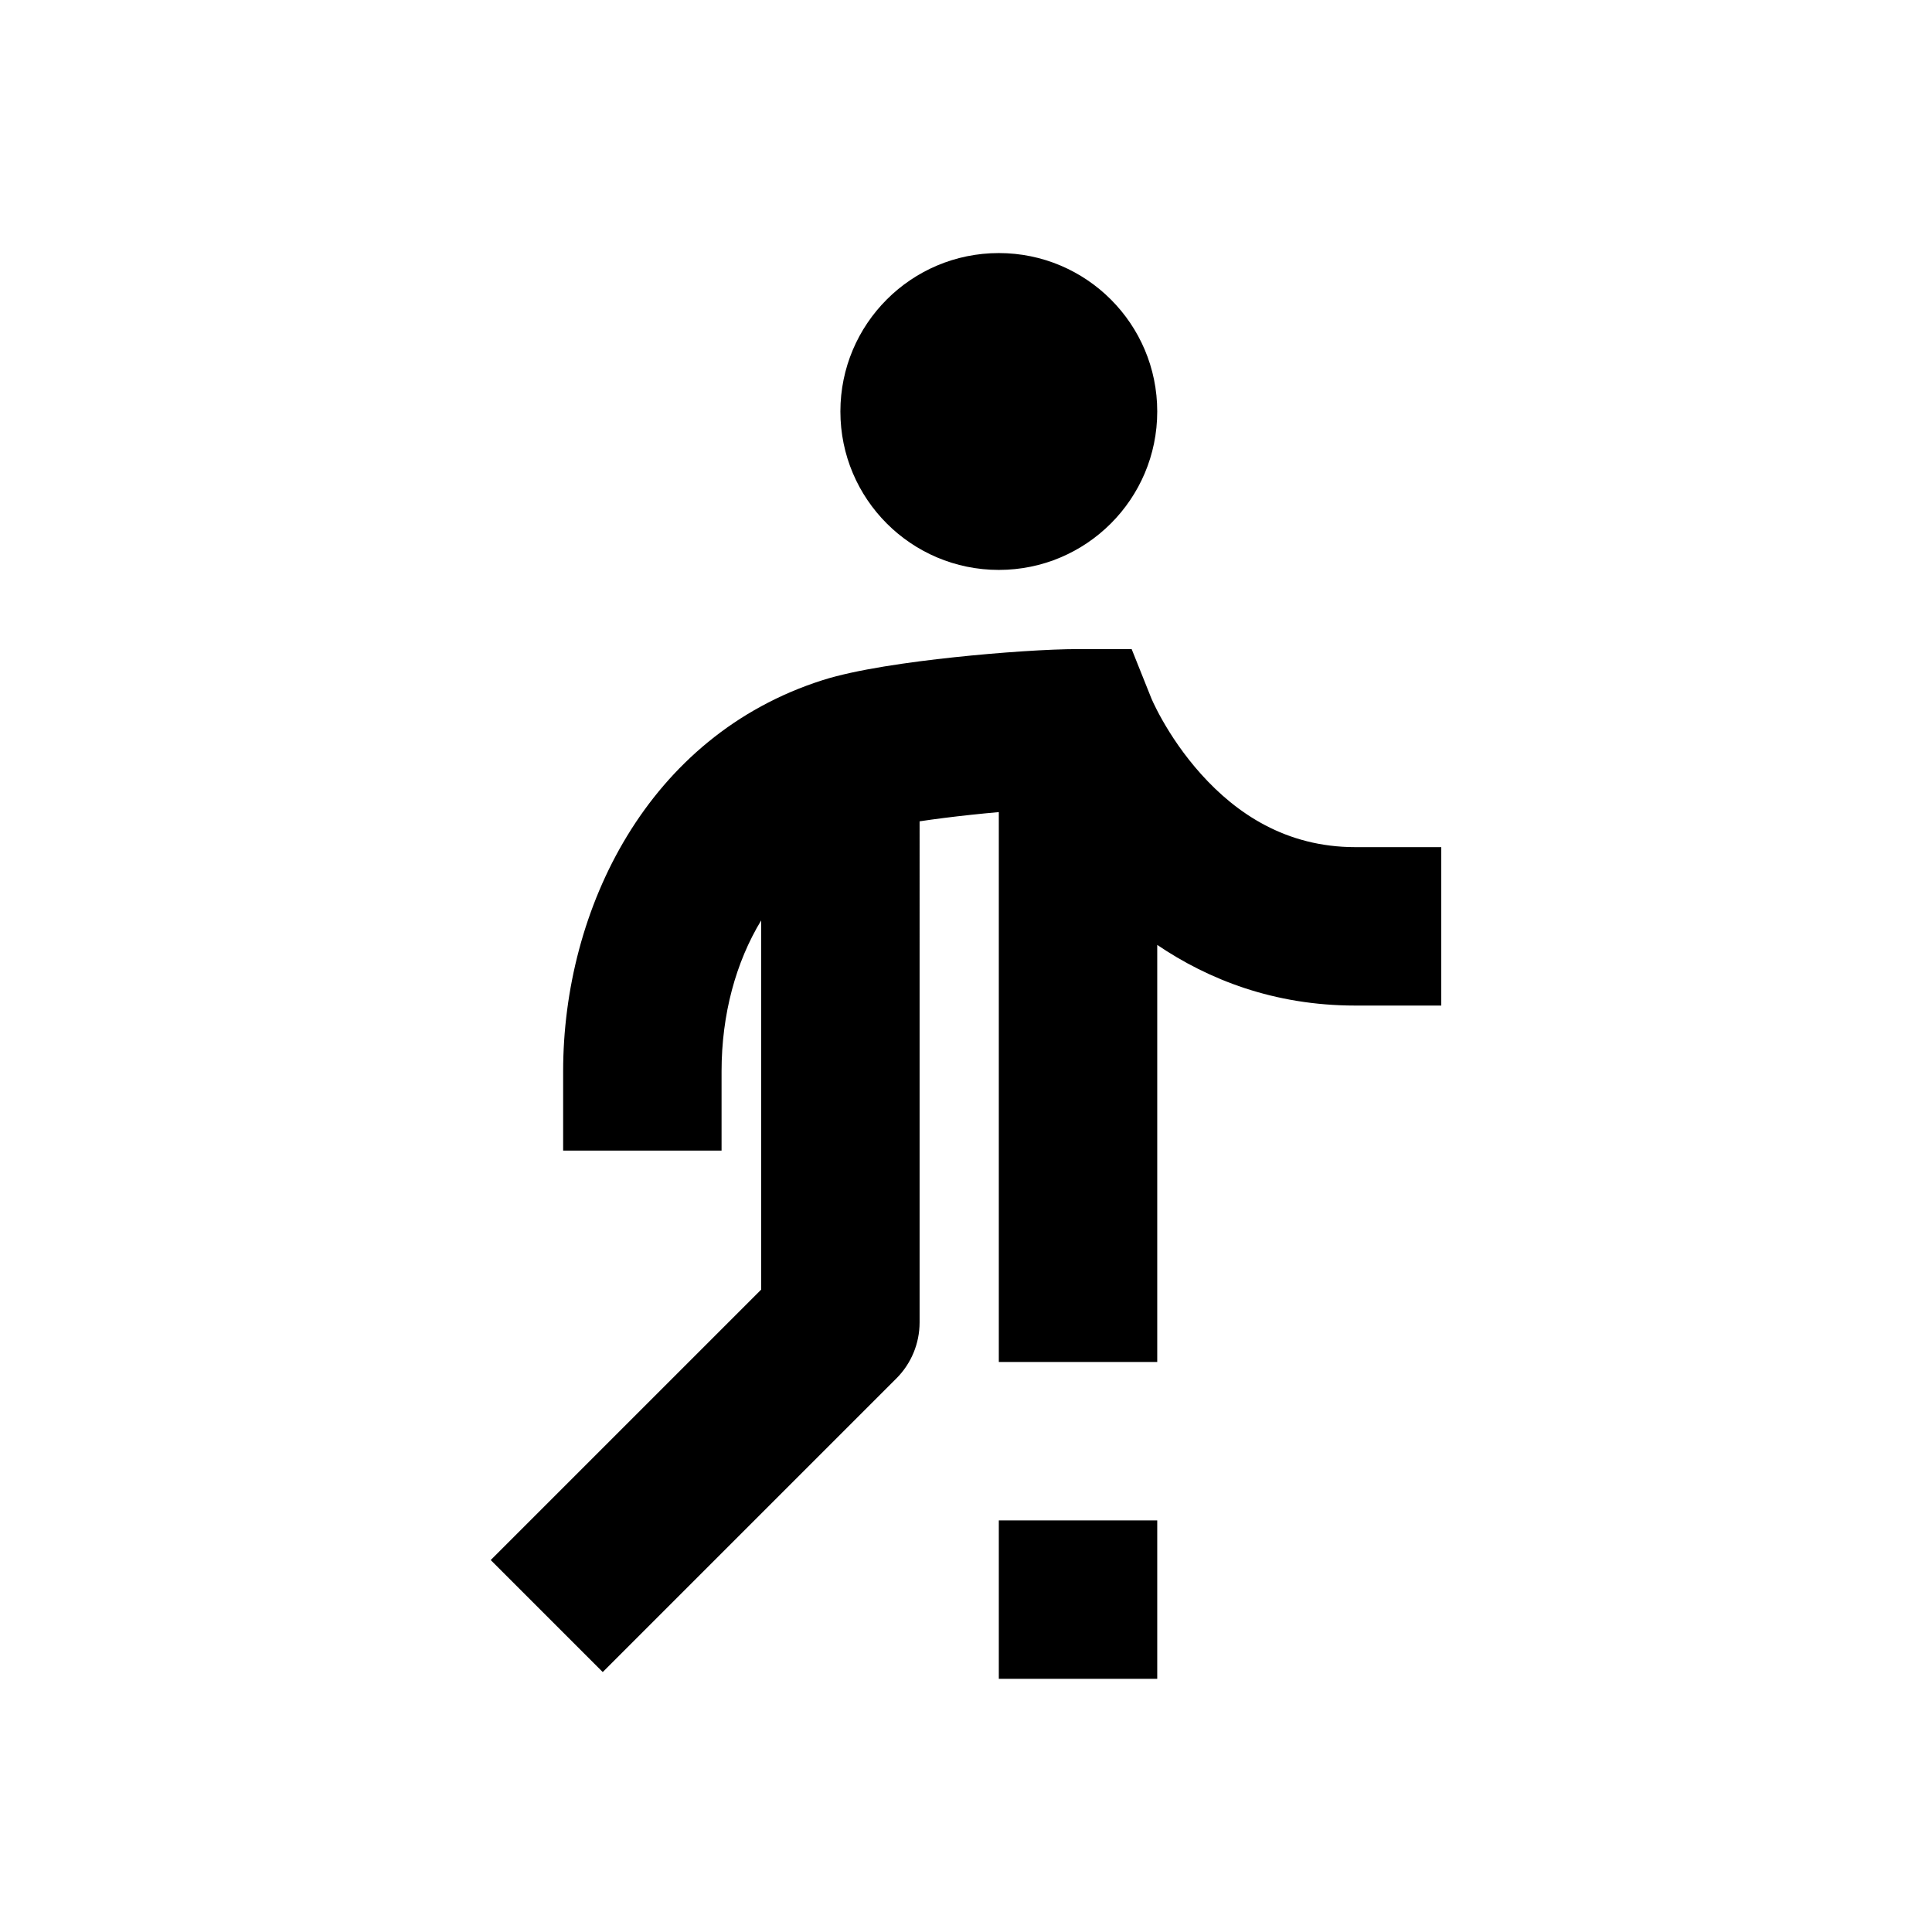 <?xml version="1.0" encoding="UTF-8"?>
<!-- Uploaded to: ICON Repo, www.svgrepo.com, Generator: ICON Repo Mixer Tools -->
<svg fill="#000000" width="800px" height="800px" version="1.1" viewBox="144 144 512 512" xmlns="http://www.w3.org/2000/svg">
 <path d="m450.68 253.05c0 23.188-18.797 41.984-41.984 41.984s-41.984-18.797-41.984-41.984 18.797-41.984 41.984-41.984 41.984 18.797 41.984 41.984zm-62.977 108.61c4.019-0.605 8.637-1.191 13.602-1.723 2.504-0.27 4.984-0.508 7.391-0.723v145.73h41.984v-110.53c13.496 9.137 30.895 16.07 52.48 16.07h22.789v-41.984h-22.789c-18.43 0-31.547-8.996-40.812-19.293-4.648-5.164-8.062-10.398-10.297-14.348-1.105-1.949-1.891-3.527-2.371-4.547-0.238-0.504-0.398-0.867-0.48-1.059l-0.059-0.137-5.242-13.098h-14.211c-7.586 0-20.441 0.844-32.836 2.164-11.922 1.273-25.969 3.242-34.848 6.066-46.383 14.754-68.766 60.641-68.766 103.68v20.992h41.984v-20.992c0-15.125 3.793-28.953 10.496-40.004v97.836l-71.672 71.668 29.688 29.688 77.82-77.82c3.938-3.934 6.148-9.273 6.148-14.844zm62.977 185.27h-41.984v41.984h41.984z" fill-rule="evenodd"/>
</svg>